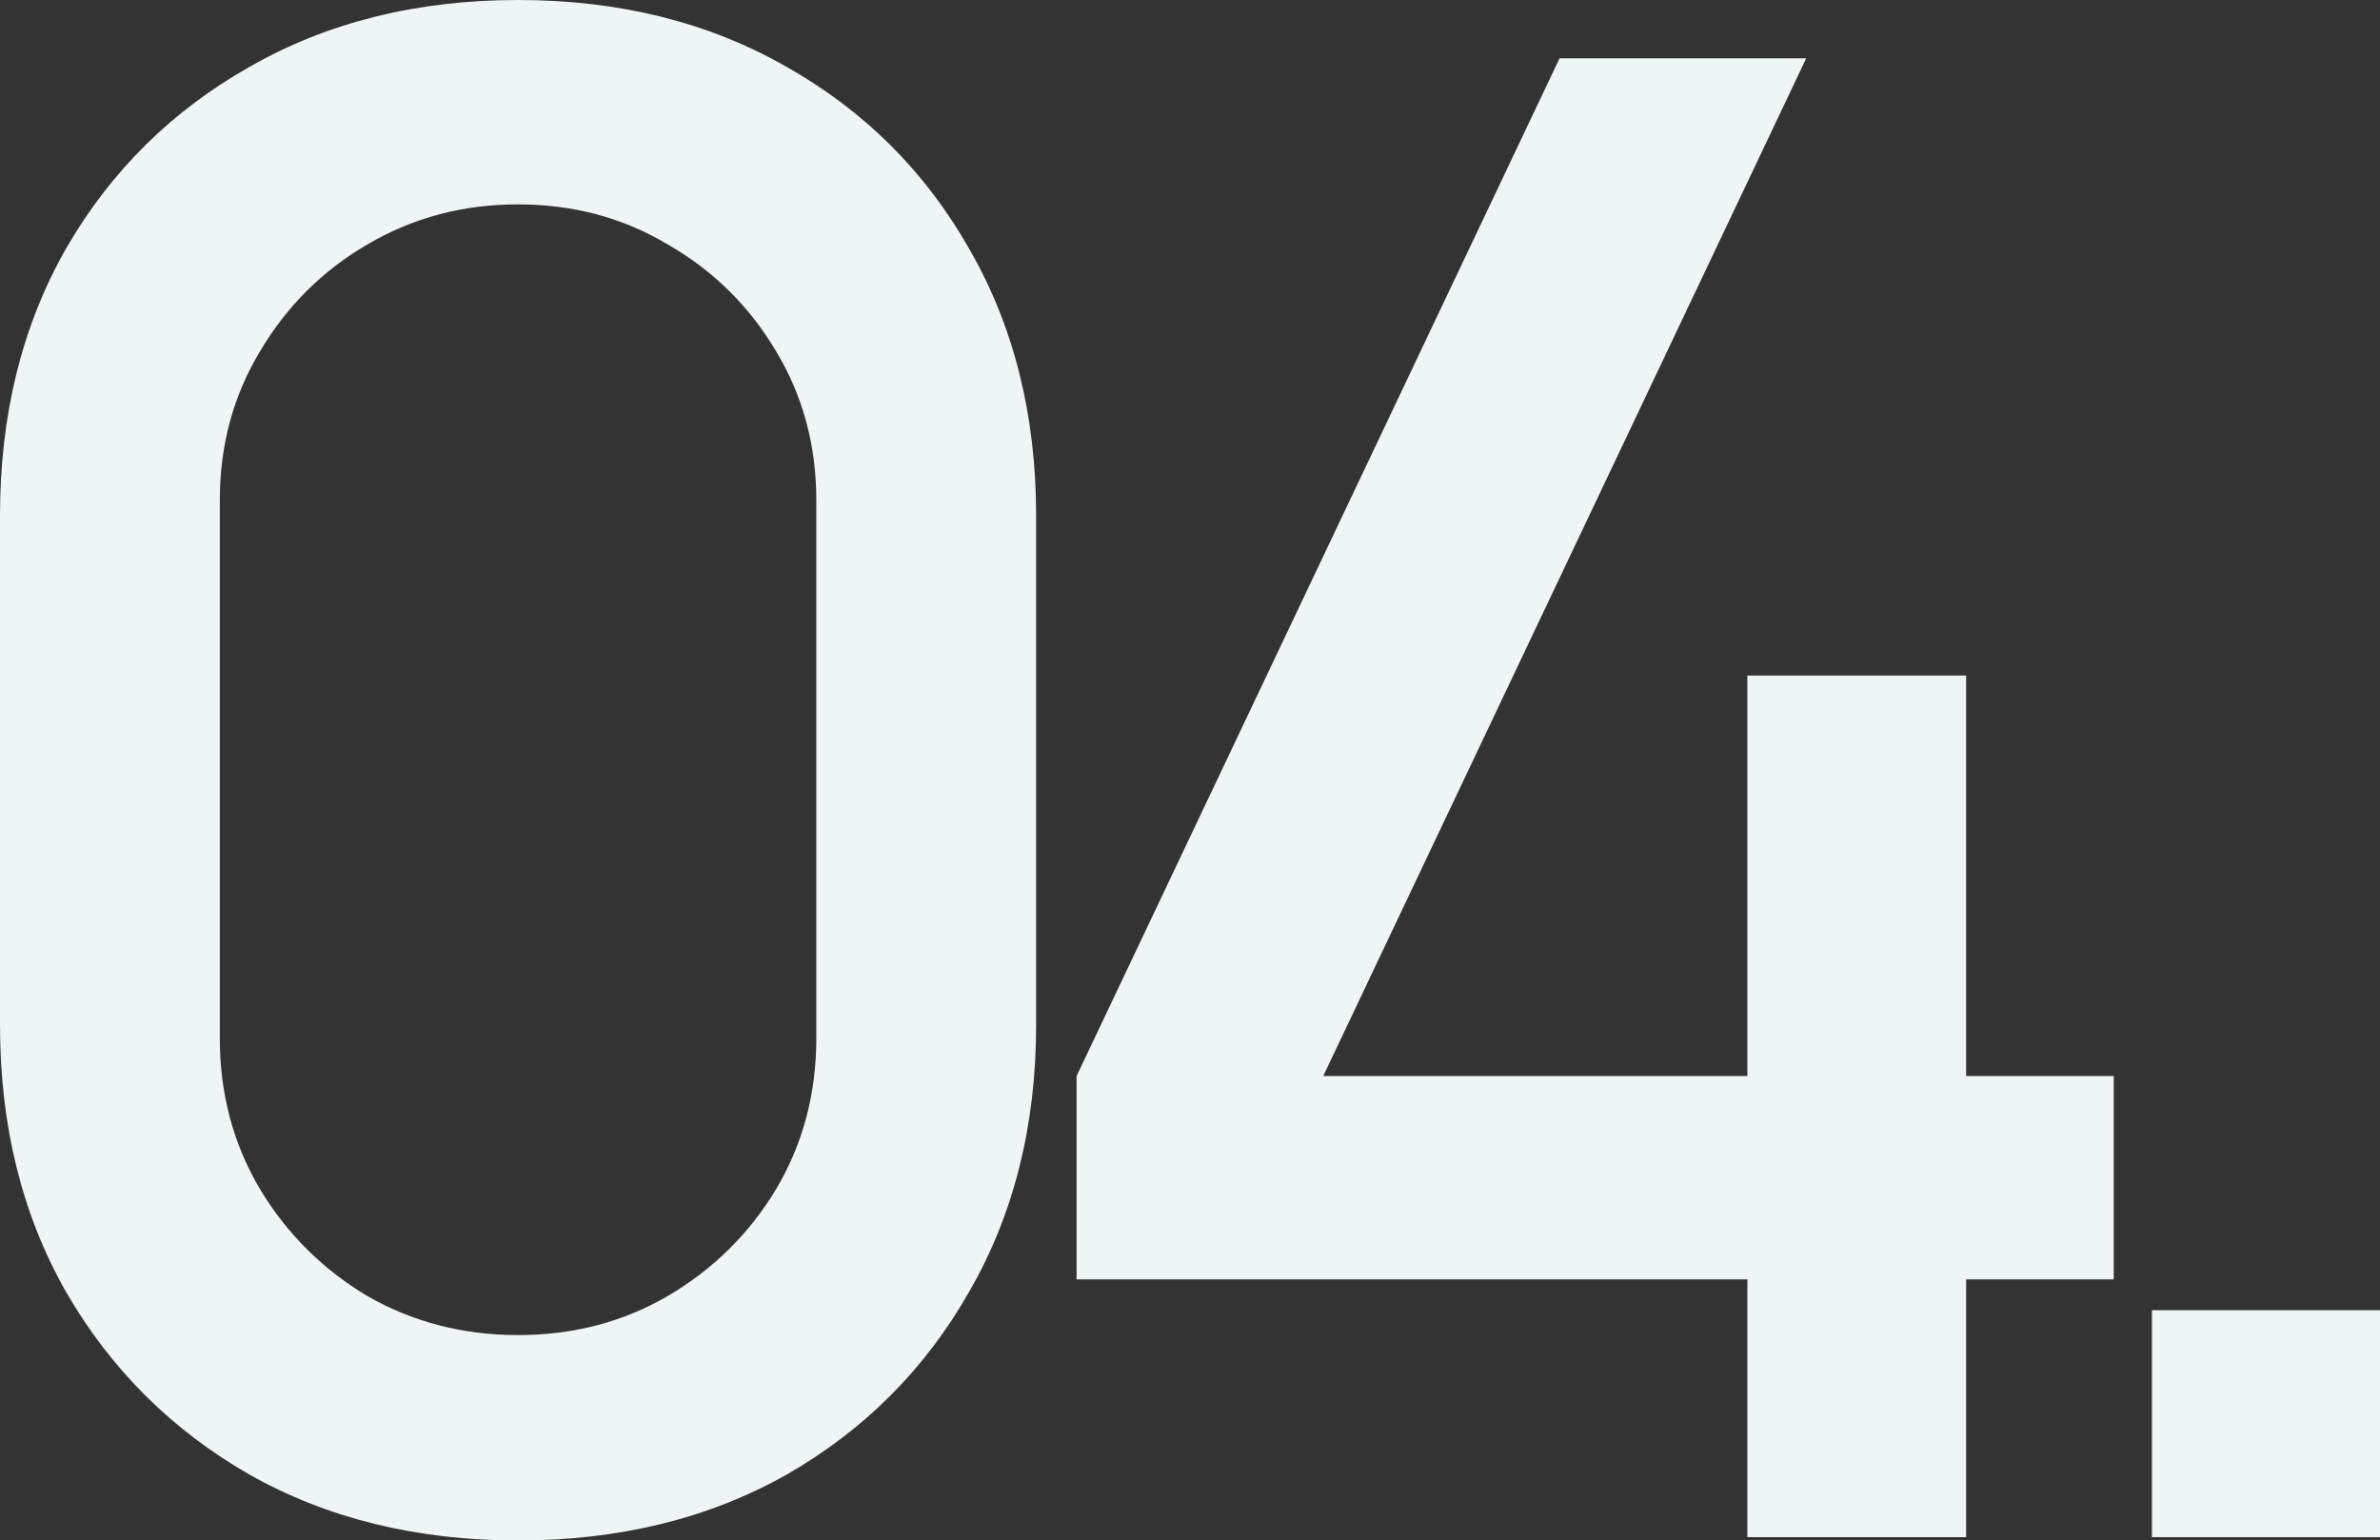 <?xml version="1.0" encoding="UTF-8"?> <svg xmlns="http://www.w3.org/2000/svg" width="692" height="448" viewBox="0 0 692 448" fill="none"><rect x="0" y="0" width="692" height="448" fill="#333333" stroke="none"/> <path d="M150.629 448C121.224 448 95.219 441.628 72.614 428.885C50.01 415.943 32.206 398.222 19.204 375.723C6.401 353.223 0 327.339 0 298.069V149.931C0 120.661 6.401 94.777 19.204 72.277C32.206 49.778 50.01 32.156 72.614 19.413C95.219 6.471 121.224 0 150.629 0C180.035 0 206.04 6.471 228.644 19.413C251.249 32.156 268.952 49.778 281.755 72.277C294.757 94.777 301.259 120.661 301.259 149.931V298.069C301.259 327.339 294.757 353.223 281.755 375.723C268.952 398.222 251.249 415.943 228.644 428.885C206.04 441.628 180.035 448 150.629 448ZM150.629 388.267C166.632 388.267 181.135 384.484 194.138 376.917C207.34 369.152 217.842 358.798 225.644 345.856C233.445 332.715 237.346 318.08 237.346 301.952V145.451C237.346 129.522 233.445 115.086 225.644 102.144C217.842 89.003 207.34 78.649 194.138 71.083C181.135 63.317 166.632 59.435 150.629 59.435C134.626 59.435 120.023 63.317 106.821 71.083C93.818 78.649 83.416 89.003 75.615 102.144C67.813 115.086 63.912 129.522 63.912 145.451V301.952C63.912 318.08 67.813 332.715 75.615 345.856C83.416 358.798 93.818 369.152 106.821 376.917C120.023 384.484 134.626 388.267 150.629 388.267Z" fill="#EFF5F4"></path> <path d="M508.06 447.04V372.075H313.022V312.939L453.449 16.96H525.163L384.736 312.939H508.06V196.459H571.672V312.939H614.58V372.075H571.672V447.04H508.06Z" fill="#EFF5F4"></path> <path d="M625.687 447.04V381.035H692V447.04H625.687Z" fill="#EFF5F4"></path> </svg> 
